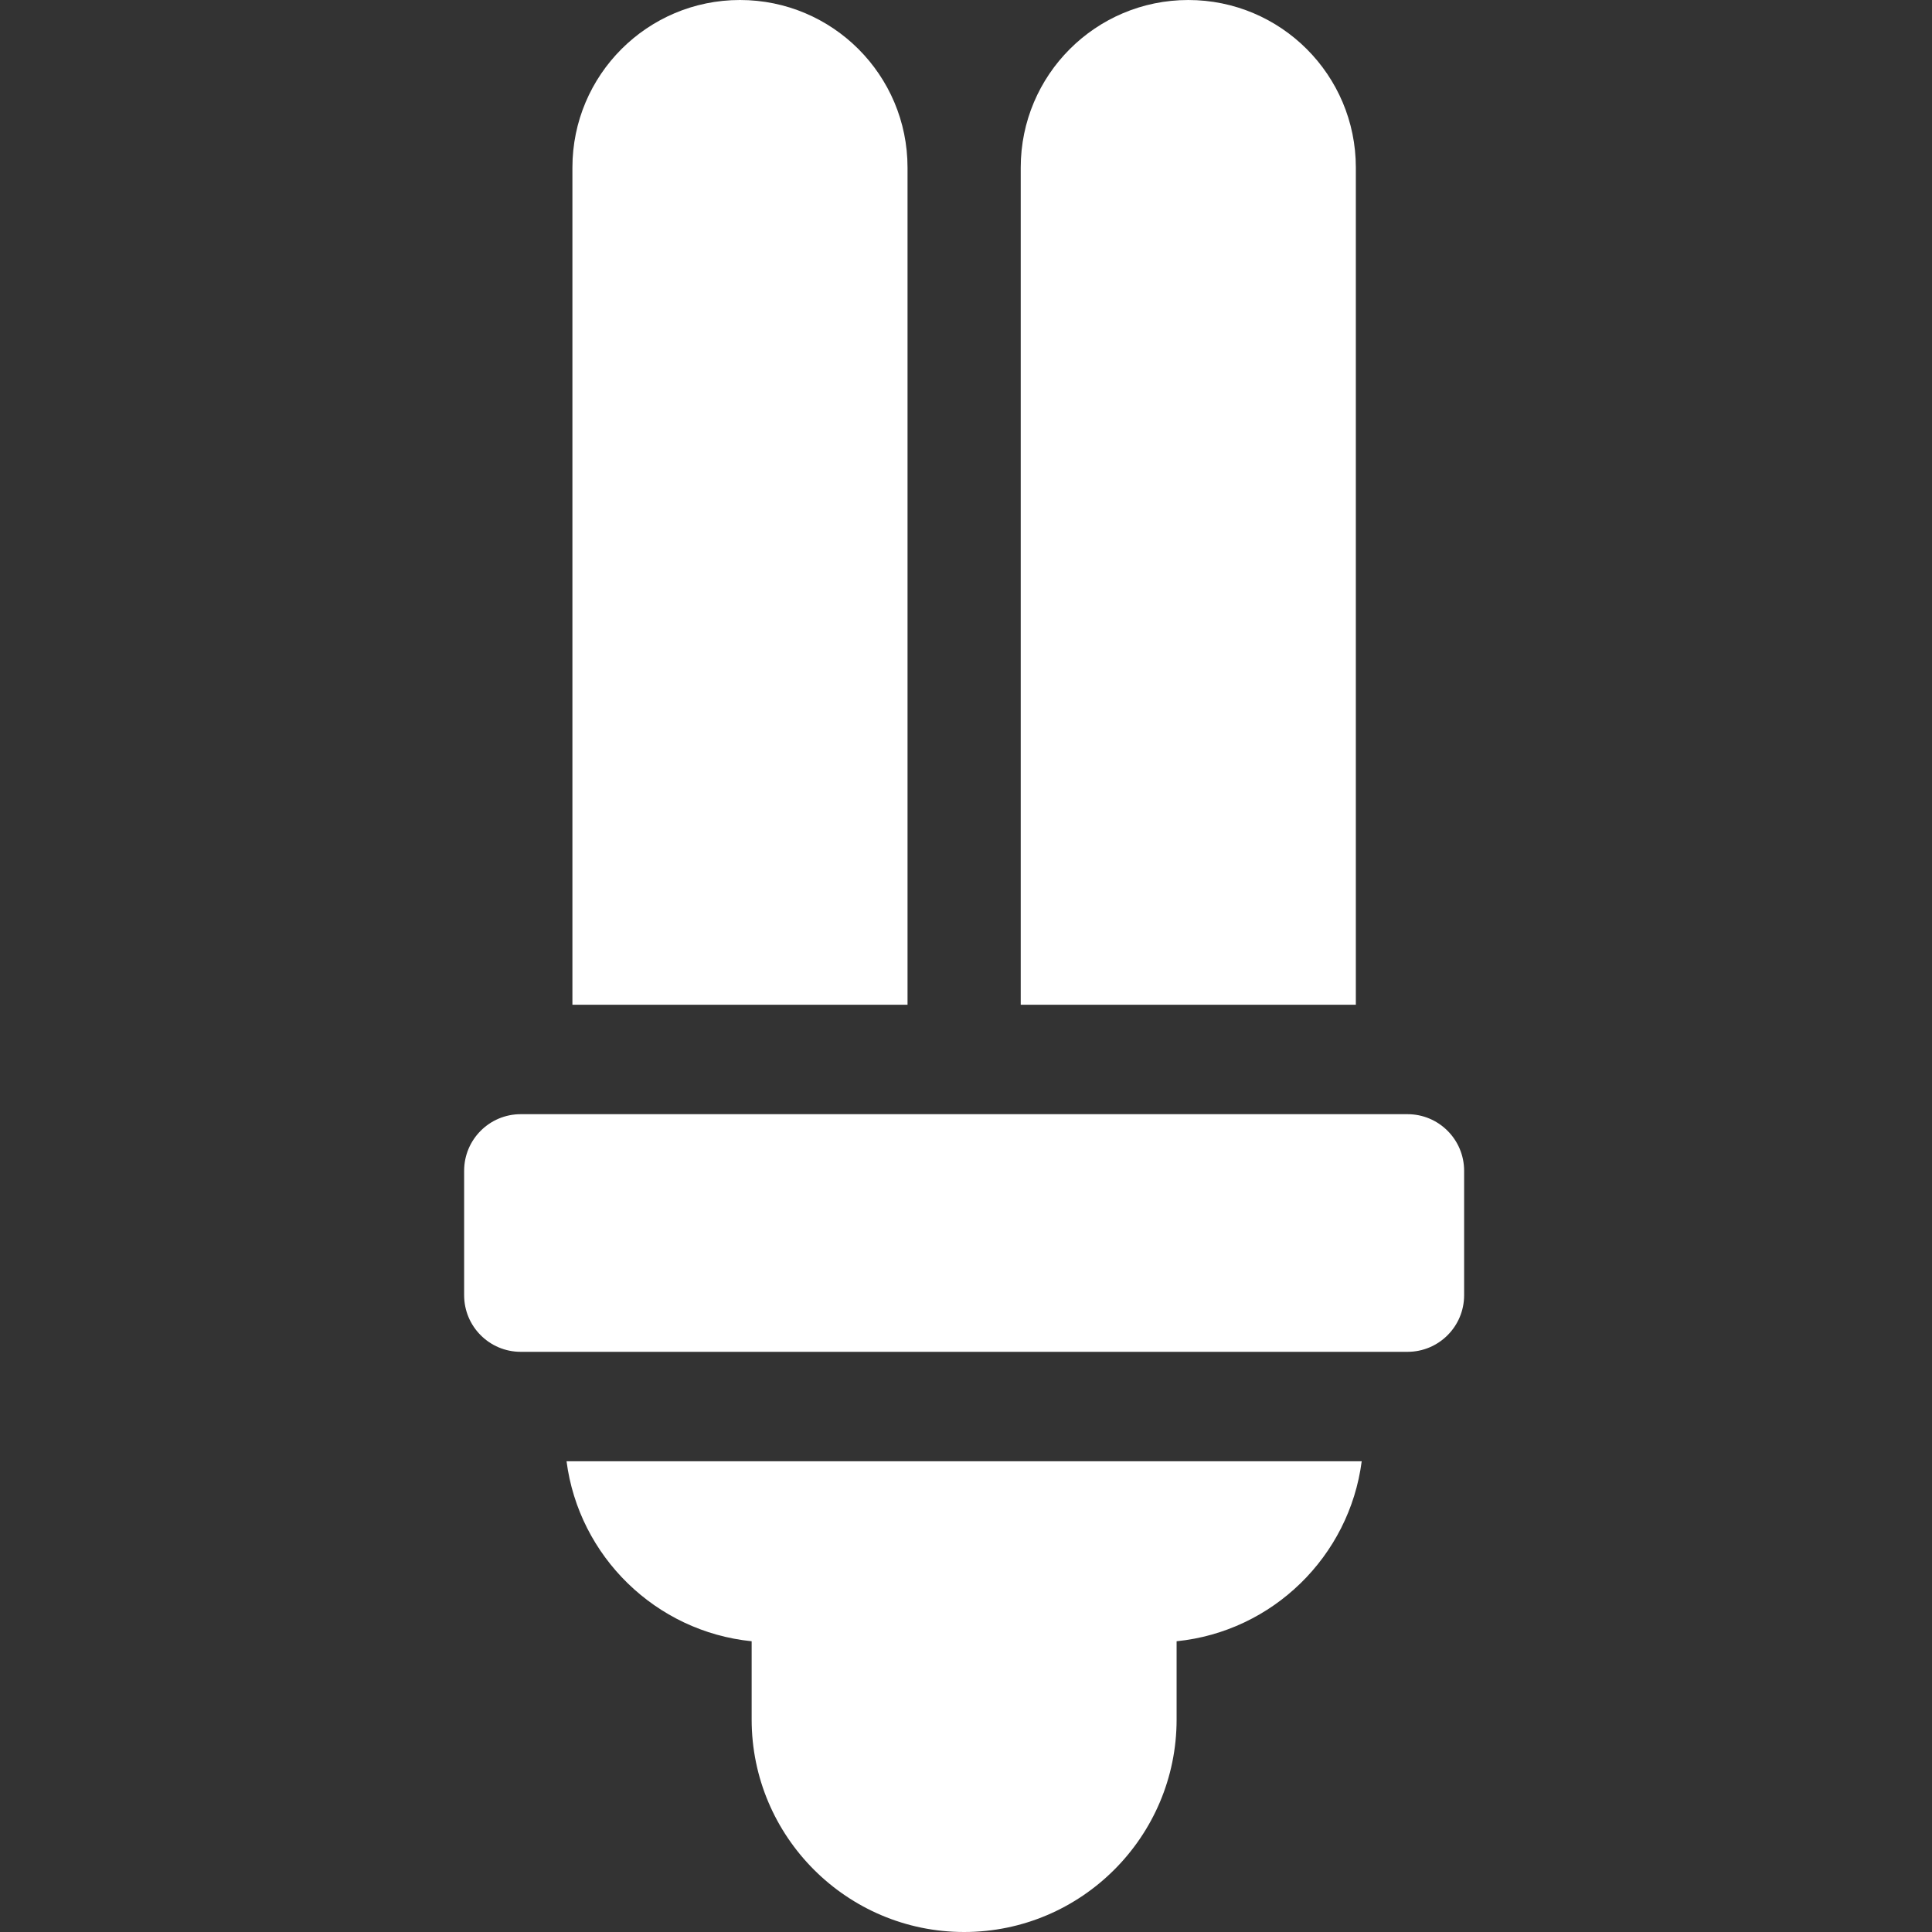 <?xml version="1.0"?>
<svg xmlns="http://www.w3.org/2000/svg" height="512px" viewBox="-123 0 512 512" width="512px"><rect x="-123" y="0" width="512" height="512" fill="#333333" stroke="none"/><g><path d="m76.195 434.949v20.742c0 31.047 25.258 56.309 56.309 56.309 31.047 0 56.309-25.262 56.309-56.309v-20.742c25.426-2.562 45.789-22.484 49.055-47.703h-210.73c3.266 25.215 23.633 45.141 49.059 47.703zm0 0" data-original="#000000" class="active-path" data-old_color="#ffffff" fill="#ffffff"/><path d="m236.312 266.27v-221.867c0-24.523-19.883-44.402-44.406-44.402s-44.402 19.879-44.402 44.402v221.867zm0 0" data-original="#000000" class="active-path" data-old_color="#ffffff" fill="#ffffff"/><path d="m73.098 0c-24.523 0-44.402 19.879-44.402 44.402v221.867h88.809v-221.867c0-24.523-19.883-44.402-44.406-44.402zm0 0" data-original="#000000" class="active-path" data-old_color="#ffffff" fill="#ffffff"/><path d="m250.008 295.27h-235.008c-8.285 0-15 6.715-15 15v32.977c0 8.285 6.715 15 15 15h235.008c8.281 0 15-6.715 15-15v-32.977c0-8.285-6.719-15-15-15zm0 0" data-original="#000000" class="active-path" data-old_color="#ffffff" fill="#ffffff"/></g> </svg>
